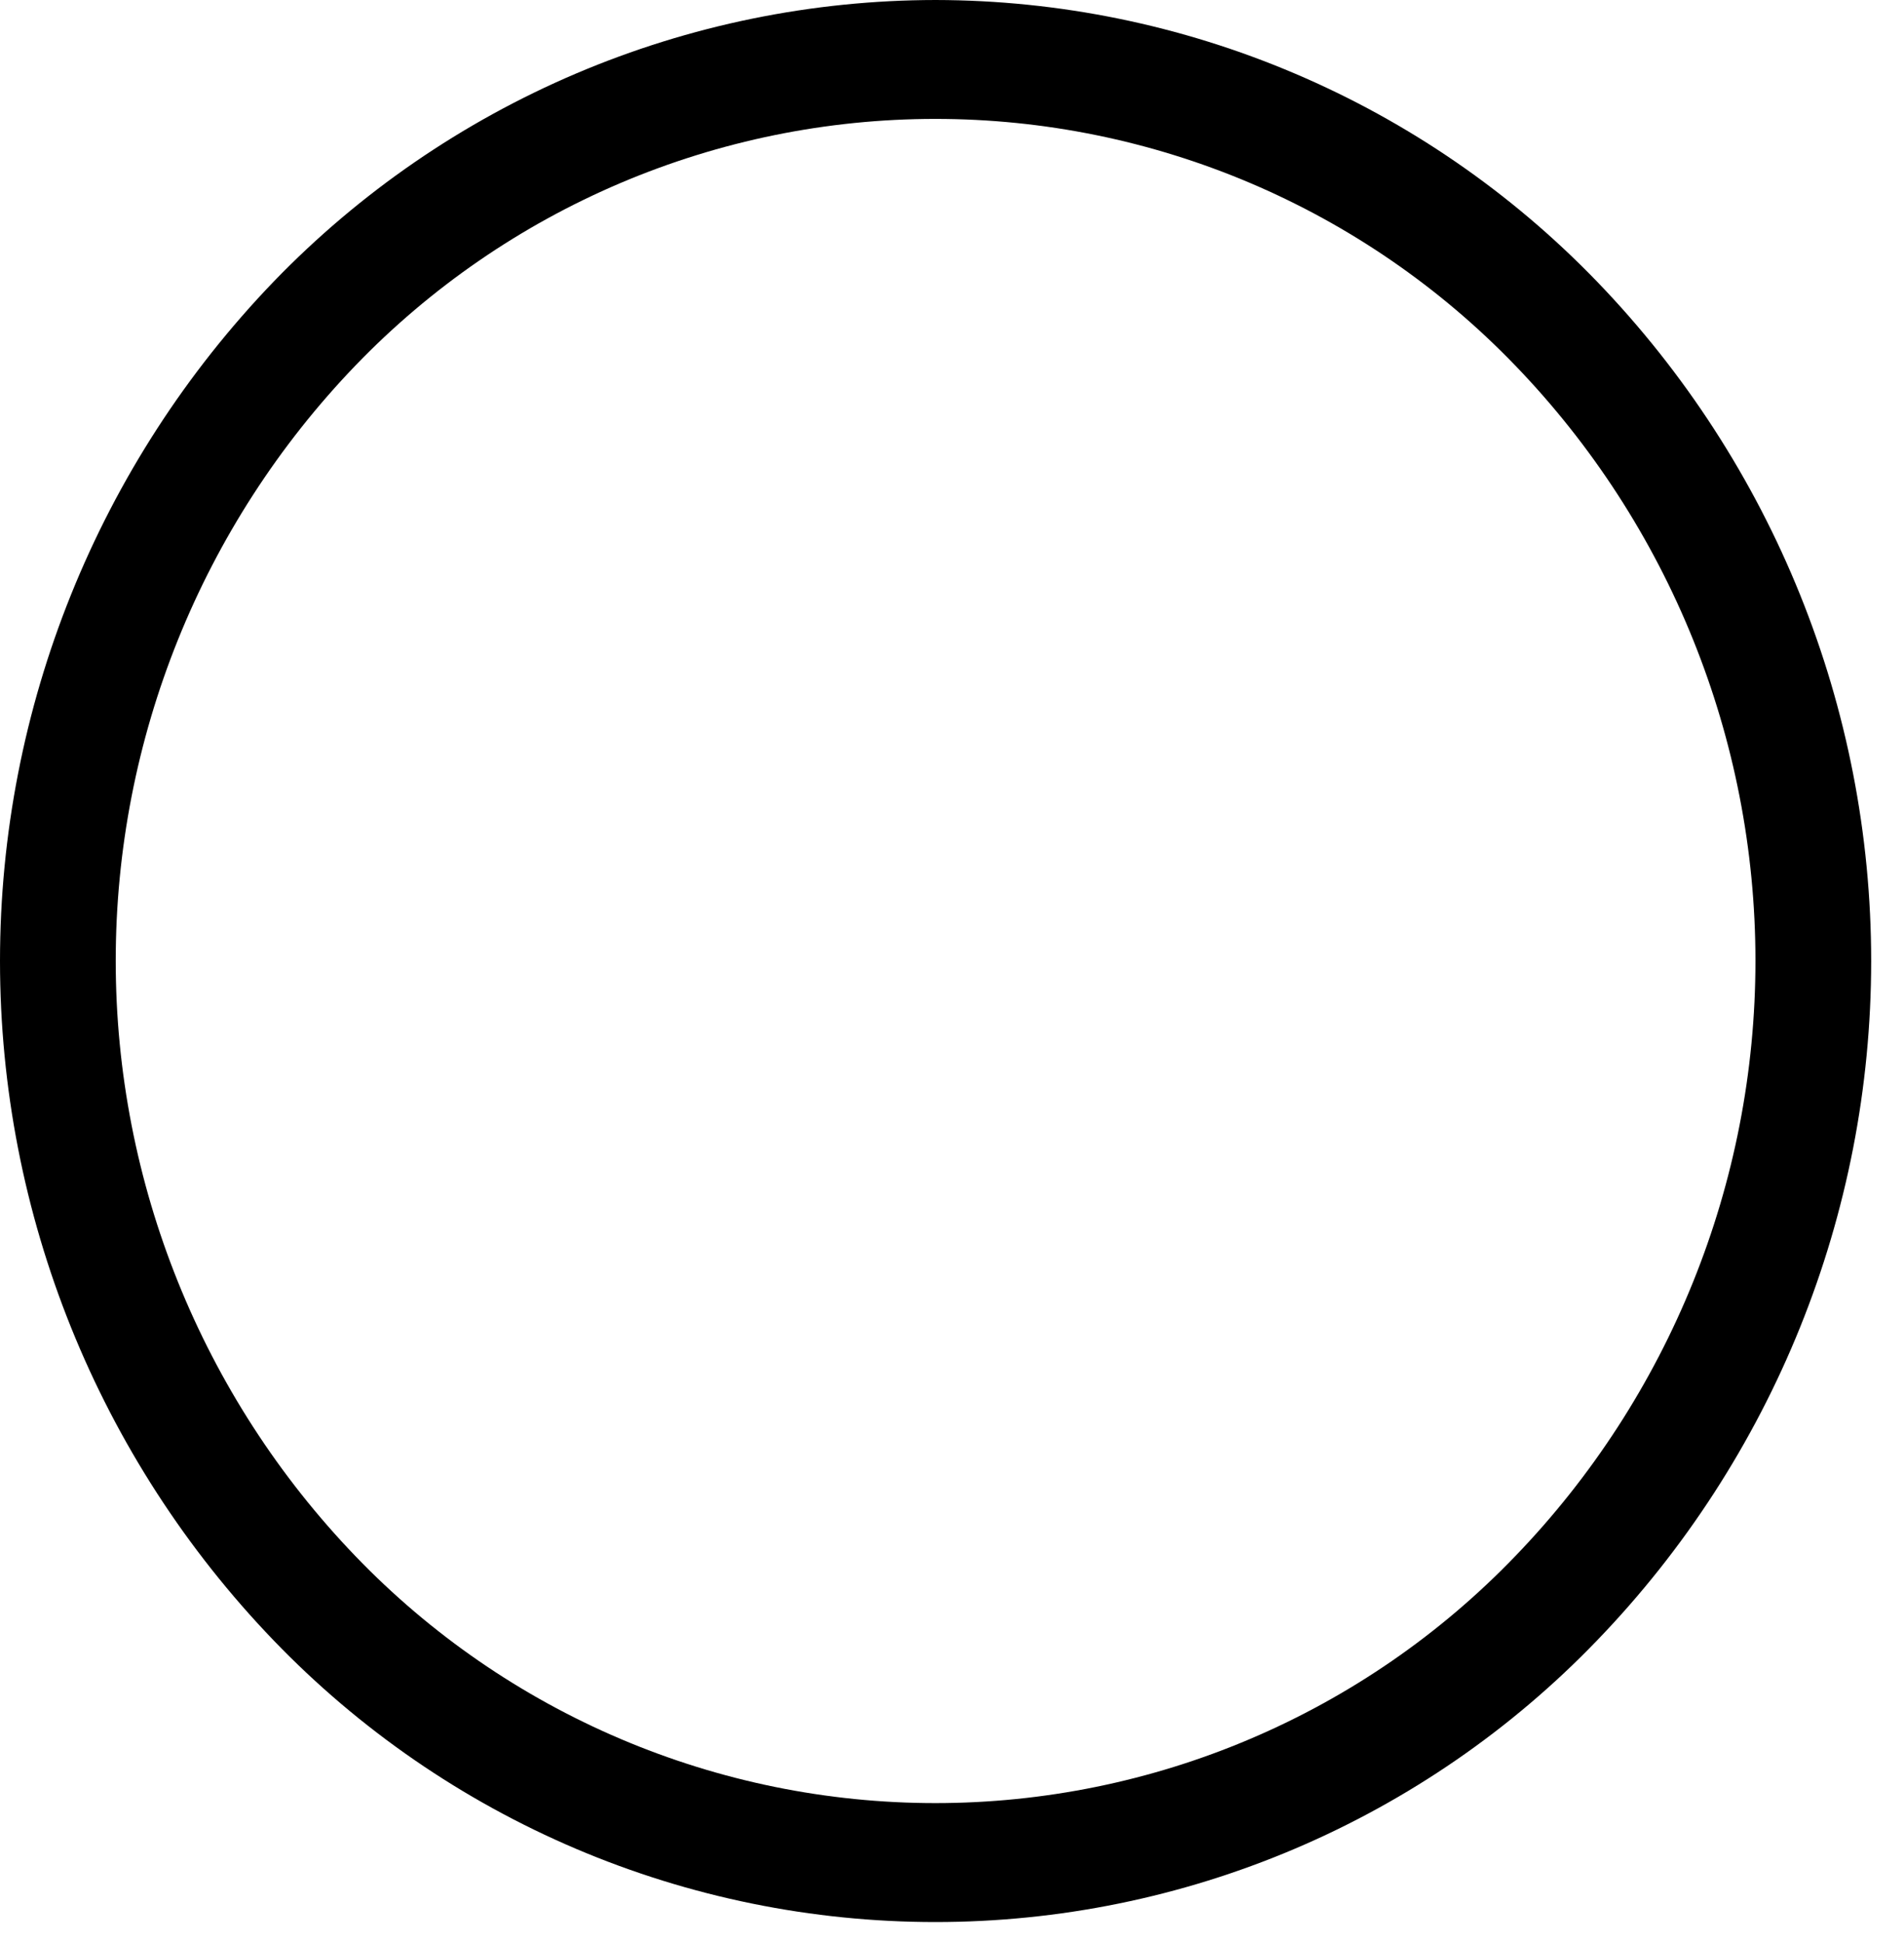 <?xml version="1.0" encoding="UTF-8"?> <svg xmlns="http://www.w3.org/2000/svg" width="50" height="51" viewBox="0 0 50 51" fill="none"> <path fill-rule="evenodd" clip-rule="evenodd" d="M24.568 0C27.811 0.005 31.02 0.661 34.004 1.931C36.988 3.2 39.686 5.057 41.938 7.39C46.557 12.178 49.138 18.572 49.138 25.225C49.138 31.878 46.557 38.272 41.938 43.06C39.688 45.397 36.989 47.256 34.004 48.526C31.018 49.796 27.807 50.45 24.563 50.45C21.319 50.45 18.108 49.796 15.122 48.526C12.137 47.256 9.438 45.397 7.188 43.06C2.576 38.268 0 31.876 0 25.225C0 18.574 2.576 12.182 7.188 7.39C9.442 5.057 12.142 3.2 15.128 1.93C18.113 0.661 21.324 0.004 24.568 0ZM39.788 9.59C37.815 7.544 35.45 5.917 32.834 4.805C30.218 3.694 27.405 3.121 24.563 3.121C21.721 3.121 18.908 3.694 16.292 4.805C13.676 5.917 11.311 7.544 9.338 9.59C5.296 13.79 3.039 19.392 3.039 25.22C3.039 31.049 5.296 36.65 9.338 40.85C11.309 42.898 13.674 44.528 16.29 45.641C18.906 46.754 21.72 47.328 24.563 47.328C27.406 47.328 30.22 46.754 32.836 45.641C35.452 44.528 37.817 42.898 39.788 40.85C43.837 36.654 46.099 31.051 46.099 25.22C46.099 19.389 43.837 13.786 39.788 9.59V9.59Z" fill="black"></path> </svg> 